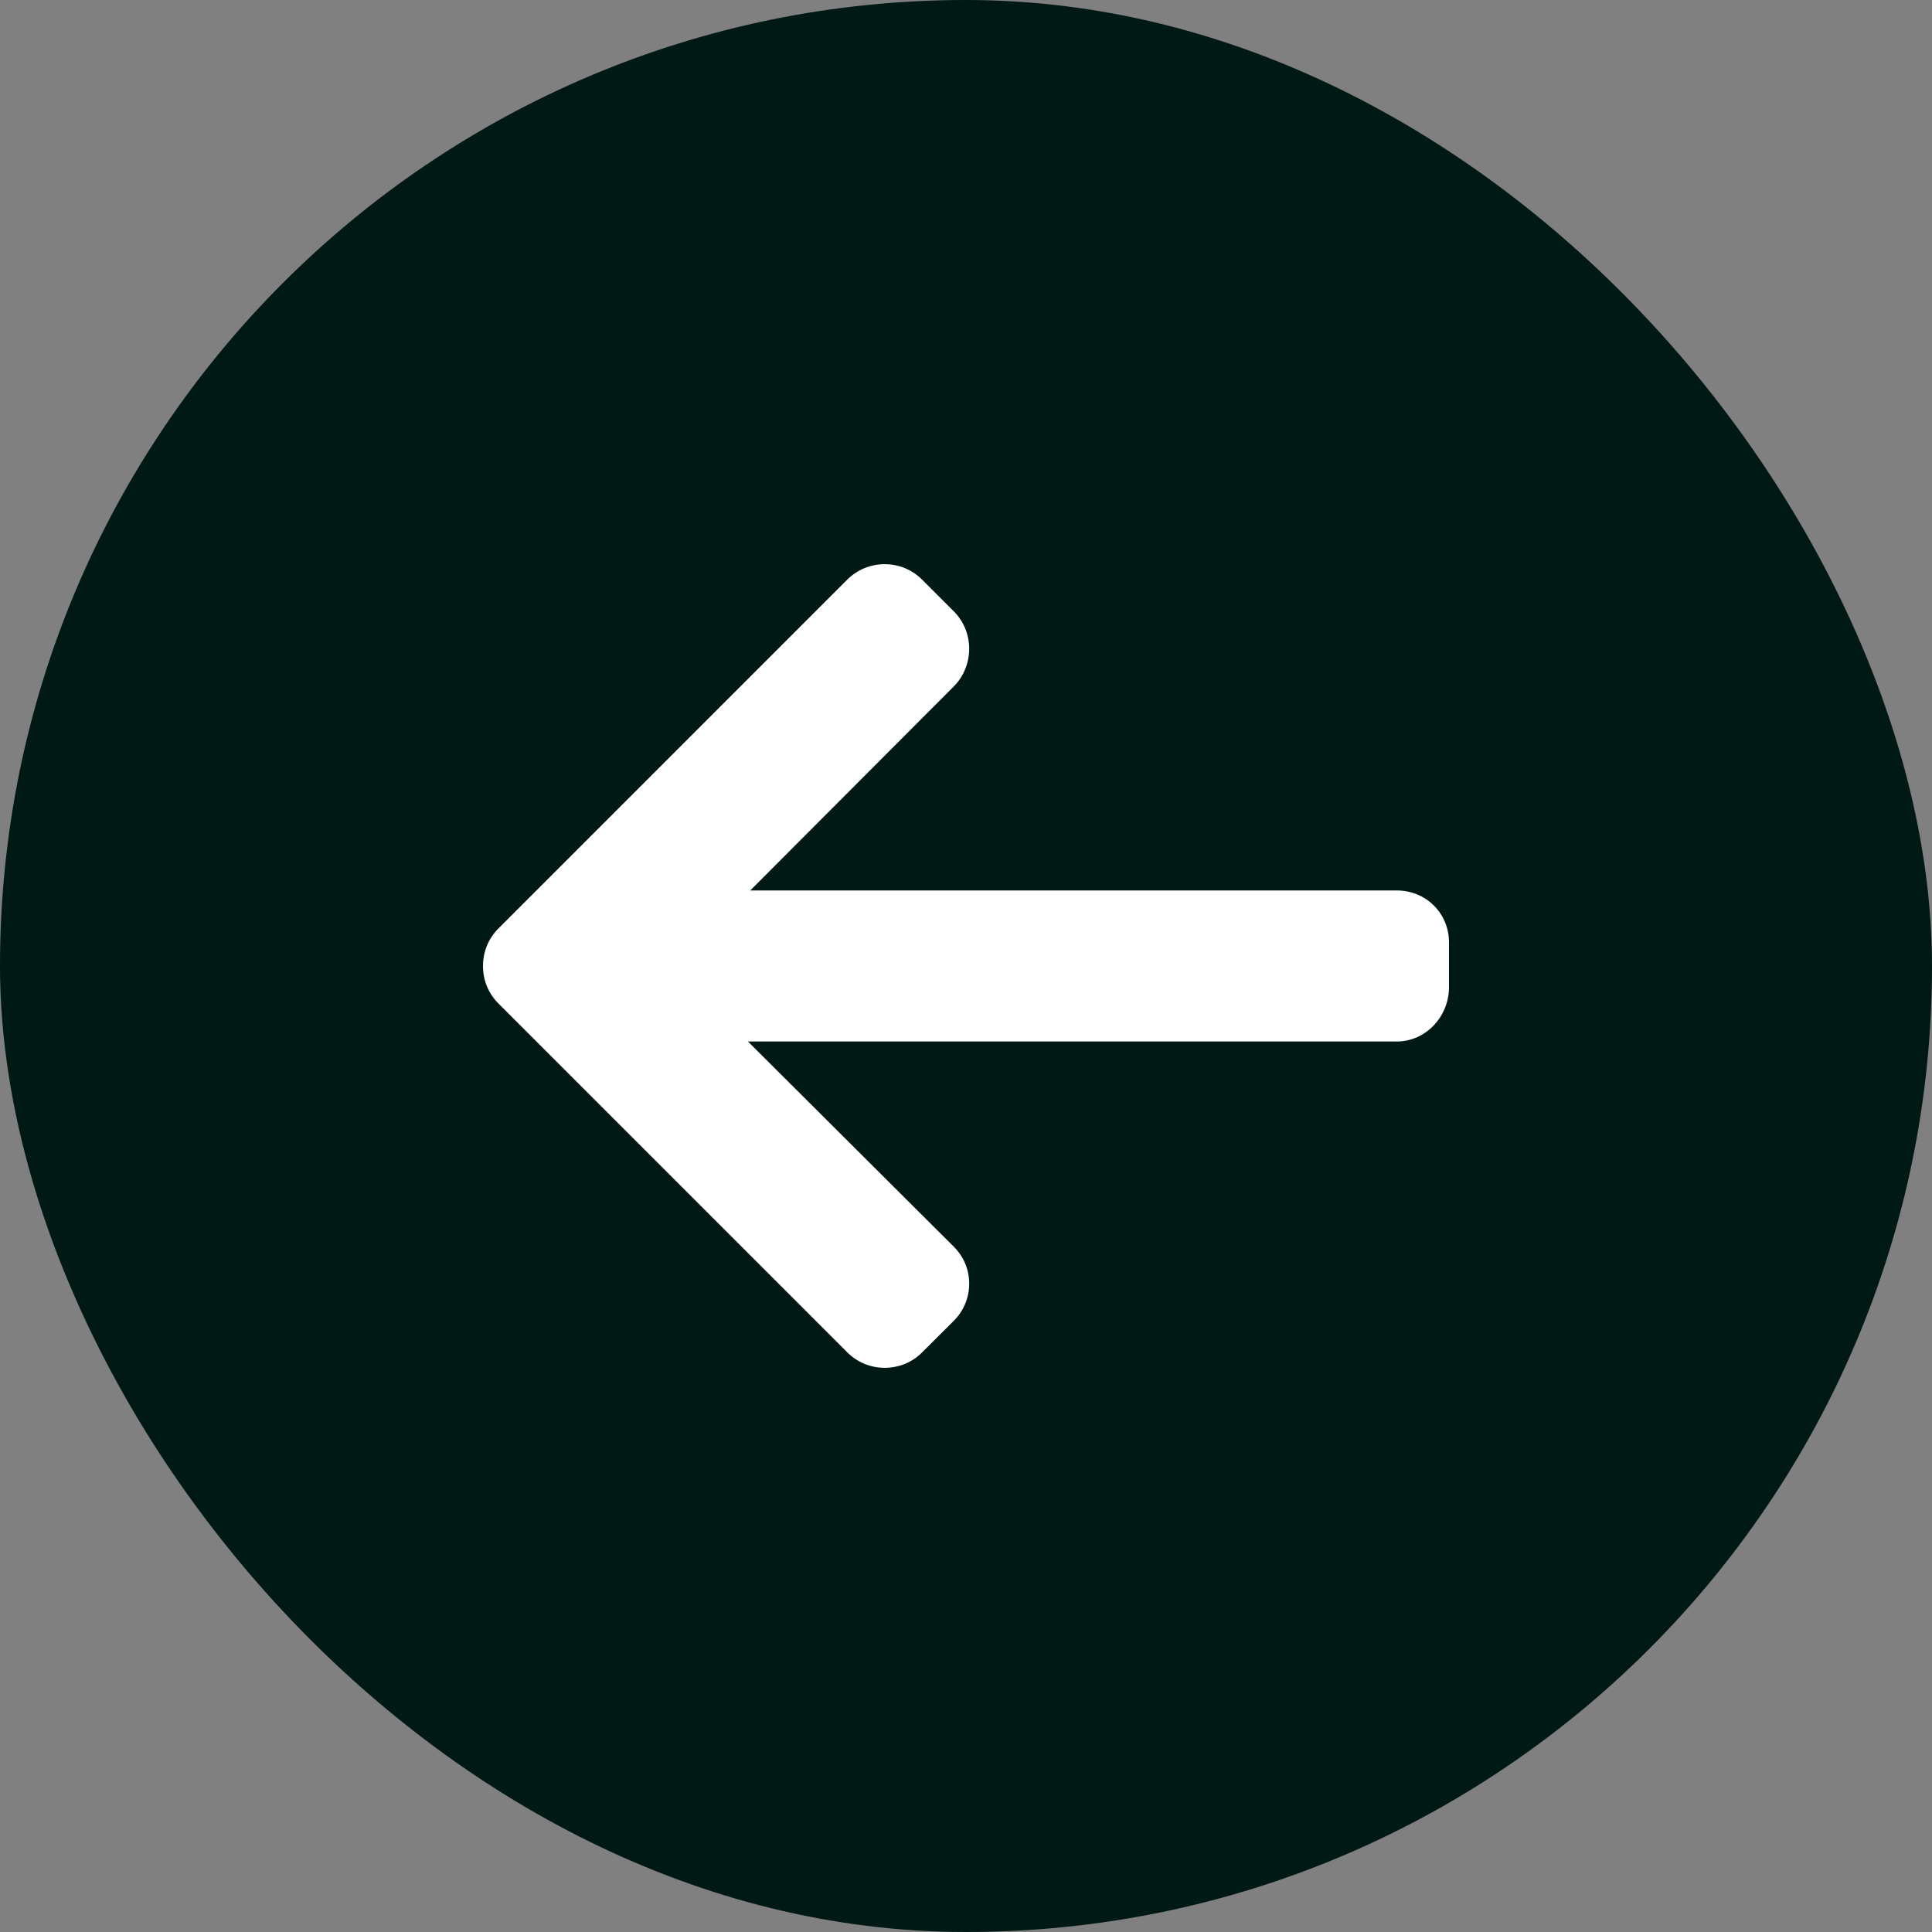 <?xml version="1.0" encoding="UTF-8"?> <svg xmlns="http://www.w3.org/2000/svg" width="40" height="40" viewBox="0 0 40 40" fill="none"><rect x="0" y="0" width="40" height="40" fill="#808080" stroke="none"/><rect width="40" height="40" rx="20" fill="#001915"></rect><g clip-path="url(#clip0_769_10)"><path d="M10.32 19.223L17.542 12C17.749 11.794 18.023 11.681 18.316 11.681C18.61 11.681 18.884 11.794 19.09 12L19.746 12.656C19.952 12.862 20.066 13.137 20.066 13.43C20.066 13.723 19.952 14.007 19.746 14.213L15.533 18.436H28.919C29.523 18.436 30 18.908 30 19.512V20.439C30 21.043 29.523 21.563 28.919 21.563H15.485L19.746 25.81C19.952 26.016 20.066 26.284 20.066 26.577C20.066 26.869 19.952 27.141 19.746 27.347L19.09 28.001C18.884 28.207 18.61 28.319 18.316 28.319C18.023 28.319 17.748 28.205 17.542 27.999L10.319 20.776C10.113 20.57 9.999 20.294 10 20C9.999 19.706 10.113 19.429 10.32 19.223Z" fill="white"></path></g><defs><clipPath id="clip0_769_10"><rect width="20" height="20" fill="white" transform="matrix(-1 0 0 1 30 10)"></rect></clipPath></defs></svg> 